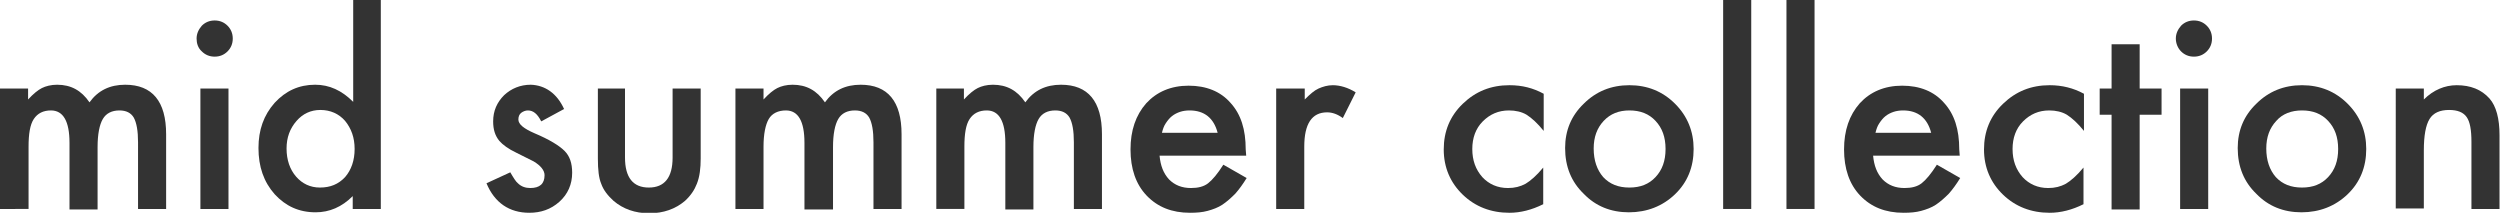 <?xml version="1.0" encoding="utf-8"?>
<!-- Generator: Adobe Illustrator 21.1.0, SVG Export Plug-In . SVG Version: 6.00 Build 0)  -->
<svg version="1.1" id="レイヤー_1" xmlns="http://www.w3.org/2000/svg" xmlns:xlink="http://www.w3.org/1999/xlink" x="0px"
	 y="0px" width="525.2px" height="44.7px" viewBox="0 0 525.2 44.7" style="enable-background:new 0 0 525.2 44.7;"
	 xml:space="preserve">
<style type="text/css">
	.st0{fill:#333333;}
</style>
<g>
	<path class="st0" d="M0,18.6h5.9v2.3c1.1-1.2,2.1-2,2.9-2.4c0.8-0.4,1.9-0.7,3.2-0.7c2.9,0,5.1,1.2,6.8,3.7
		c1.8-2.5,4.3-3.7,7.5-3.7c5.7,0,8.6,3.5,8.6,10.4v15.7h-5.9V29.9c0-2.4-0.3-4.1-0.9-5.2c-0.6-1-1.6-1.5-3-1.5
		c-1.6,0-2.8,0.6-3.5,1.8c-0.7,1.2-1.1,3.2-1.1,5.9v13.1h-5.9v-14c0-4.5-1.3-6.8-3.9-6.8c-1.6,0-2.8,0.6-3.6,1.8s-1.1,3.2-1.1,5.8
		v13.1H0V18.6z"/>
	<path class="st0" d="M41.3,8.1c0-1,0.4-1.9,1.1-2.7c0.7-0.7,1.6-1.1,2.7-1.1c1.1,0,2,0.4,2.7,1.1c0.7,0.7,1.1,1.6,1.1,2.7
		c0,1.1-0.4,2-1.1,2.7c-0.7,0.7-1.6,1.1-2.7,1.1c-1.1,0-2-0.4-2.7-1.1C41.6,10.1,41.3,9.1,41.3,8.1z M48,18.6v25.3h-5.9V18.6H48z"/>
	<path class="st0" d="M74.1,0H80v43.9h-5.9v-2.7c-2.3,2.3-4.9,3.4-7.8,3.4c-3.5,0-6.3-1.3-8.6-3.8c-2.3-2.6-3.4-5.8-3.4-9.7
		c0-3.8,1.1-6.9,3.4-9.5c2.3-2.5,5.1-3.8,8.5-3.8c3,0,5.6,1.2,8,3.6V0z M60.2,31.2c0,2.4,0.7,4.4,2,5.9c1.3,1.5,3,2.3,5,2.3
		c2.2,0,3.9-0.7,5.3-2.2c1.3-1.5,2-3.5,2-5.9c0-2.4-0.7-4.3-2-5.9c-1.3-1.5-3.1-2.3-5.2-2.3c-2,0-3.7,0.8-5,2.3
		C60.9,27,60.2,28.9,60.2,31.2z"/>
	<path class="st0" d="M118.5,22.9l-4.8,2.6c-0.8-1.6-1.7-2.3-2.8-2.3c-0.5,0-1,0.2-1.4,0.5s-0.6,0.8-0.6,1.4c0,1,1.1,1.9,3.4,2.9
		c3.1,1.3,5.2,2.6,6.3,3.7c1.1,1.1,1.6,2.6,1.6,4.6c0,2.4-0.9,4.5-2.7,6.1c-1.8,1.6-3.9,2.3-6.3,2.3c-4.2,0-7.3-2.1-9-6.2l5-2.3
		c0.7,1.2,1.2,2,1.6,2.3c0.7,0.7,1.6,1,2.6,1c2,0,3-0.9,3-2.7c0-1-0.8-2-2.3-2.9c-0.6-0.3-1.2-0.6-1.8-0.9s-1.2-0.6-1.8-0.9
		c-1.7-0.8-2.9-1.7-3.6-2.5c-0.9-1.1-1.3-2.4-1.3-4.1c0-2.2,0.8-4,2.3-5.5c1.5-1.4,3.4-2.2,5.6-2.2C114.5,17.9,117,19.6,118.5,22.9z
		"/>
	<path class="st0" d="M131.3,18.6v14.5c0,4.2,1.7,6.3,5,6.3c3.3,0,5-2.1,5-6.3V18.6h5.9v14.7c0,2-0.2,3.8-0.8,5.3
		c-0.5,1.3-1.3,2.5-2.5,3.6c-2,1.7-4.5,2.6-7.5,2.6c-3,0-5.5-0.9-7.5-2.6c-1.2-1.1-2.1-2.2-2.6-3.6c-0.5-1.2-0.7-2.9-0.7-5.3V18.6
		H131.3z"/>
	<path class="st0" d="M154.5,18.6h5.9v2.3c1.1-1.2,2.1-2,2.9-2.4c0.8-0.4,1.9-0.7,3.2-0.7c2.9,0,5.1,1.2,6.8,3.7
		c1.8-2.5,4.3-3.7,7.5-3.7c5.7,0,8.6,3.5,8.6,10.4v15.7h-5.9V29.9c0-2.4-0.3-4.1-0.9-5.2c-0.6-1-1.6-1.5-3-1.5
		c-1.6,0-2.8,0.6-3.5,1.8c-0.7,1.2-1.1,3.2-1.1,5.9v13.1H169v-14c0-4.5-1.3-6.8-3.9-6.8c-1.6,0-2.9,0.6-3.6,1.8s-1.1,3.2-1.1,5.8
		v13.1h-5.9V18.6z"/>
	<path class="st0" d="M196.6,18.6h5.9v2.3c1.1-1.2,2.1-2,2.9-2.4c0.8-0.4,1.9-0.7,3.2-0.7c2.9,0,5.1,1.2,6.8,3.7
		c1.8-2.5,4.3-3.7,7.5-3.7c5.7,0,8.6,3.5,8.6,10.4v15.7h-5.9V29.9c0-2.4-0.3-4.1-0.9-5.2c-0.6-1-1.6-1.5-3-1.5
		c-1.6,0-2.8,0.6-3.5,1.8c-0.7,1.2-1.1,3.2-1.1,5.9v13.1h-5.9v-14c0-4.5-1.3-6.8-3.9-6.8c-1.6,0-2.8,0.6-3.6,1.8
		c-0.8,1.2-1.1,3.2-1.1,5.8v13.1h-5.9V18.6z"/>
	<path class="st0" d="M261.8,32.7h-18.2c0.2,2.1,0.8,3.7,2,5c1.2,1.2,2.7,1.8,4.6,1.8c1.5,0,2.7-0.3,3.6-1c0.9-0.7,2-2,3.2-3.9
		l4.9,2.8c-0.8,1.3-1.6,2.4-2.4,3.3c-0.9,0.9-1.8,1.7-2.7,2.3s-2,1-3.1,1.3c-1.1,0.3-2.3,0.4-3.7,0.4c-3.8,0-6.8-1.2-9.1-3.6
		c-2.3-2.4-3.4-5.7-3.4-9.7c0-4,1.1-7.2,3.3-9.7c2.2-2.4,5.2-3.7,8.9-3.7c3.7,0,6.7,1.2,8.8,3.6c2.2,2.4,3.2,5.6,3.2,9.8L261.8,32.7
		z M255.8,27.9c-0.8-3.1-2.8-4.7-5.9-4.7c-0.7,0-1.4,0.1-2,0.3c-0.6,0.2-1.2,0.5-1.7,0.9c-0.5,0.4-0.9,0.9-1.3,1.5
		c-0.4,0.6-0.6,1.2-0.8,2H255.8z"/>
	<path class="st0" d="M268.2,18.6h5.9v2.3c1.1-1.1,2-1.9,2.9-2.3c0.9-0.4,1.9-0.7,3-0.7c1.5,0,3.2,0.5,4.8,1.5l-2.7,5.4
		c-1.1-0.8-2.2-1.2-3.3-1.2c-3.2,0-4.8,2.4-4.8,7.2v13.1h-5.9V18.6z"/>
	<path class="st0" d="M324.3,19.7v7.8c-1.3-1.6-2.5-2.7-3.6-3.4c-1-0.6-2.3-0.9-3.7-0.9c-2.2,0-4,0.8-5.5,2.3
		c-1.5,1.5-2.2,3.5-2.2,5.8c0,2.4,0.7,4.3,2.1,5.9c1.4,1.5,3.2,2.3,5.4,2.3c1.4,0,2.6-0.3,3.7-0.9c1-0.6,2.3-1.7,3.7-3.4v7.7
		c-2.4,1.2-4.8,1.8-7.1,1.8c-3.9,0-7.2-1.3-9.8-3.8c-2.6-2.5-4-5.7-4-9.5s1.3-7,4-9.6c2.7-2.6,5.9-3.9,9.8-3.9
		C319.8,17.9,322.1,18.5,324.3,19.7z"/>
	<path class="st0" d="M328.8,31.1c0-3.7,1.3-6.8,3.9-9.3c2.6-2.6,5.8-3.9,9.6-3.9c3.8,0,7,1.3,9.6,3.9c2.6,2.6,3.9,5.8,3.9,9.5
		c0,3.8-1.3,7-3.9,9.5c-2.6,2.5-5.9,3.8-9.7,3.8c-3.8,0-7-1.3-9.5-3.9C330.1,38.2,328.8,35,328.8,31.1z M334.8,31.2
		c0,2.5,0.7,4.5,2,6c1.4,1.5,3.2,2.2,5.5,2.2c2.3,0,4.1-0.7,5.5-2.2c1.4-1.5,2.1-3.4,2.1-5.9c0-2.5-0.7-4.4-2.1-5.9
		c-1.4-1.5-3.2-2.2-5.5-2.2c-2.2,0-4,0.7-5.4,2.2C335.5,26.9,334.8,28.8,334.8,31.2z"/>
	<path class="st0" d="M367.9,0v43.9H362V0H367.9z"/>
	<path class="st0" d="M381.2,0v43.9h-5.9V0H381.2z"/>
	<path class="st0" d="M411.7,32.7h-18.2c0.2,2.1,0.8,3.7,2,5c1.2,1.2,2.7,1.8,4.6,1.8c1.5,0,2.7-0.3,3.6-1c0.9-0.7,2-2,3.2-3.9
		l4.9,2.8c-0.8,1.3-1.6,2.4-2.4,3.3c-0.9,0.9-1.8,1.7-2.7,2.3s-2,1-3.1,1.3c-1.1,0.3-2.3,0.4-3.7,0.4c-3.8,0-6.8-1.2-9.1-3.6
		c-2.3-2.4-3.4-5.7-3.4-9.7c0-4,1.1-7.2,3.3-9.7c2.2-2.4,5.2-3.7,8.9-3.7c3.7,0,6.7,1.2,8.8,3.6c2.2,2.4,3.2,5.6,3.2,9.8L411.7,32.7
		z M405.7,27.9c-0.8-3.1-2.8-4.7-5.9-4.7c-0.7,0-1.4,0.1-2,0.3c-0.6,0.2-1.2,0.5-1.7,0.9c-0.5,0.4-0.9,0.9-1.3,1.5
		c-0.4,0.6-0.6,1.2-0.8,2H405.7z"/>
	<path class="st0" d="M437.8,19.7v7.8c-1.3-1.6-2.5-2.7-3.6-3.4c-1-0.6-2.3-0.9-3.7-0.9c-2.2,0-4,0.8-5.5,2.3
		c-1.5,1.5-2.2,3.5-2.2,5.8c0,2.4,0.7,4.3,2.1,5.9c1.4,1.5,3.2,2.3,5.4,2.3c1.4,0,2.6-0.3,3.7-0.9c1-0.6,2.3-1.7,3.7-3.4v7.7
		c-2.4,1.2-4.8,1.8-7.1,1.8c-3.9,0-7.2-1.3-9.8-3.8c-2.6-2.5-4-5.7-4-9.5s1.3-7,4-9.6c2.7-2.6,5.9-3.9,9.8-3.9
		C433.2,17.9,435.6,18.5,437.8,19.7z"/>
	<path class="st0" d="M449.5,24.1v19.9h-5.9V24.1h-2.5v-5.5h2.5V9.3h5.9v9.3h4.6v5.5H449.5z"/>
	<path class="st0" d="M457.1,8.1c0-1,0.4-1.9,1.1-2.7c0.7-0.7,1.6-1.1,2.7-1.1c1.1,0,2,0.4,2.7,1.1c0.7,0.7,1.1,1.6,1.1,2.7
		c0,1.1-0.4,2-1.1,2.7c-0.7,0.7-1.6,1.1-2.7,1.1s-2-0.4-2.7-1.1C457.5,10.1,457.1,9.1,457.1,8.1z M463.9,18.6v25.3H458V18.6H463.9z"
		/>
	<path class="st0" d="M470.1,31.1c0-3.7,1.3-6.8,3.9-9.3c2.6-2.6,5.8-3.9,9.6-3.9c3.8,0,7,1.3,9.6,3.9c2.6,2.6,3.9,5.8,3.9,9.5
		c0,3.8-1.3,7-3.9,9.5c-2.6,2.5-5.9,3.8-9.7,3.8c-3.8,0-7-1.3-9.5-3.9C471.4,38.2,470.1,35,470.1,31.1z M476.1,31.2
		c0,2.5,0.7,4.5,2,6c1.4,1.5,3.2,2.2,5.5,2.2c2.3,0,4.1-0.7,5.5-2.2c1.4-1.5,2.1-3.4,2.1-5.9c0-2.5-0.7-4.4-2.1-5.9
		c-1.4-1.5-3.2-2.2-5.5-2.2c-2.2,0-4.1,0.7-5.4,2.2C476.8,26.9,476.1,28.8,476.1,31.2z"/>
	<path class="st0" d="M503.3,18.6h5.9v2.3c2-2,4.4-3,6.9-3c2.9,0,5.2,0.9,6.9,2.8c1.4,1.6,2.1,4.2,2.1,7.7v15.5h-5.9V29.8
		c0-2.5-0.3-4.2-1-5.2c-0.7-1-1.9-1.5-3.7-1.5c-1.9,0-3.3,0.6-4.1,1.9c-0.8,1.3-1.2,3.5-1.2,6.6v12.2h-5.9V18.6z"/>
</g>
</svg>
